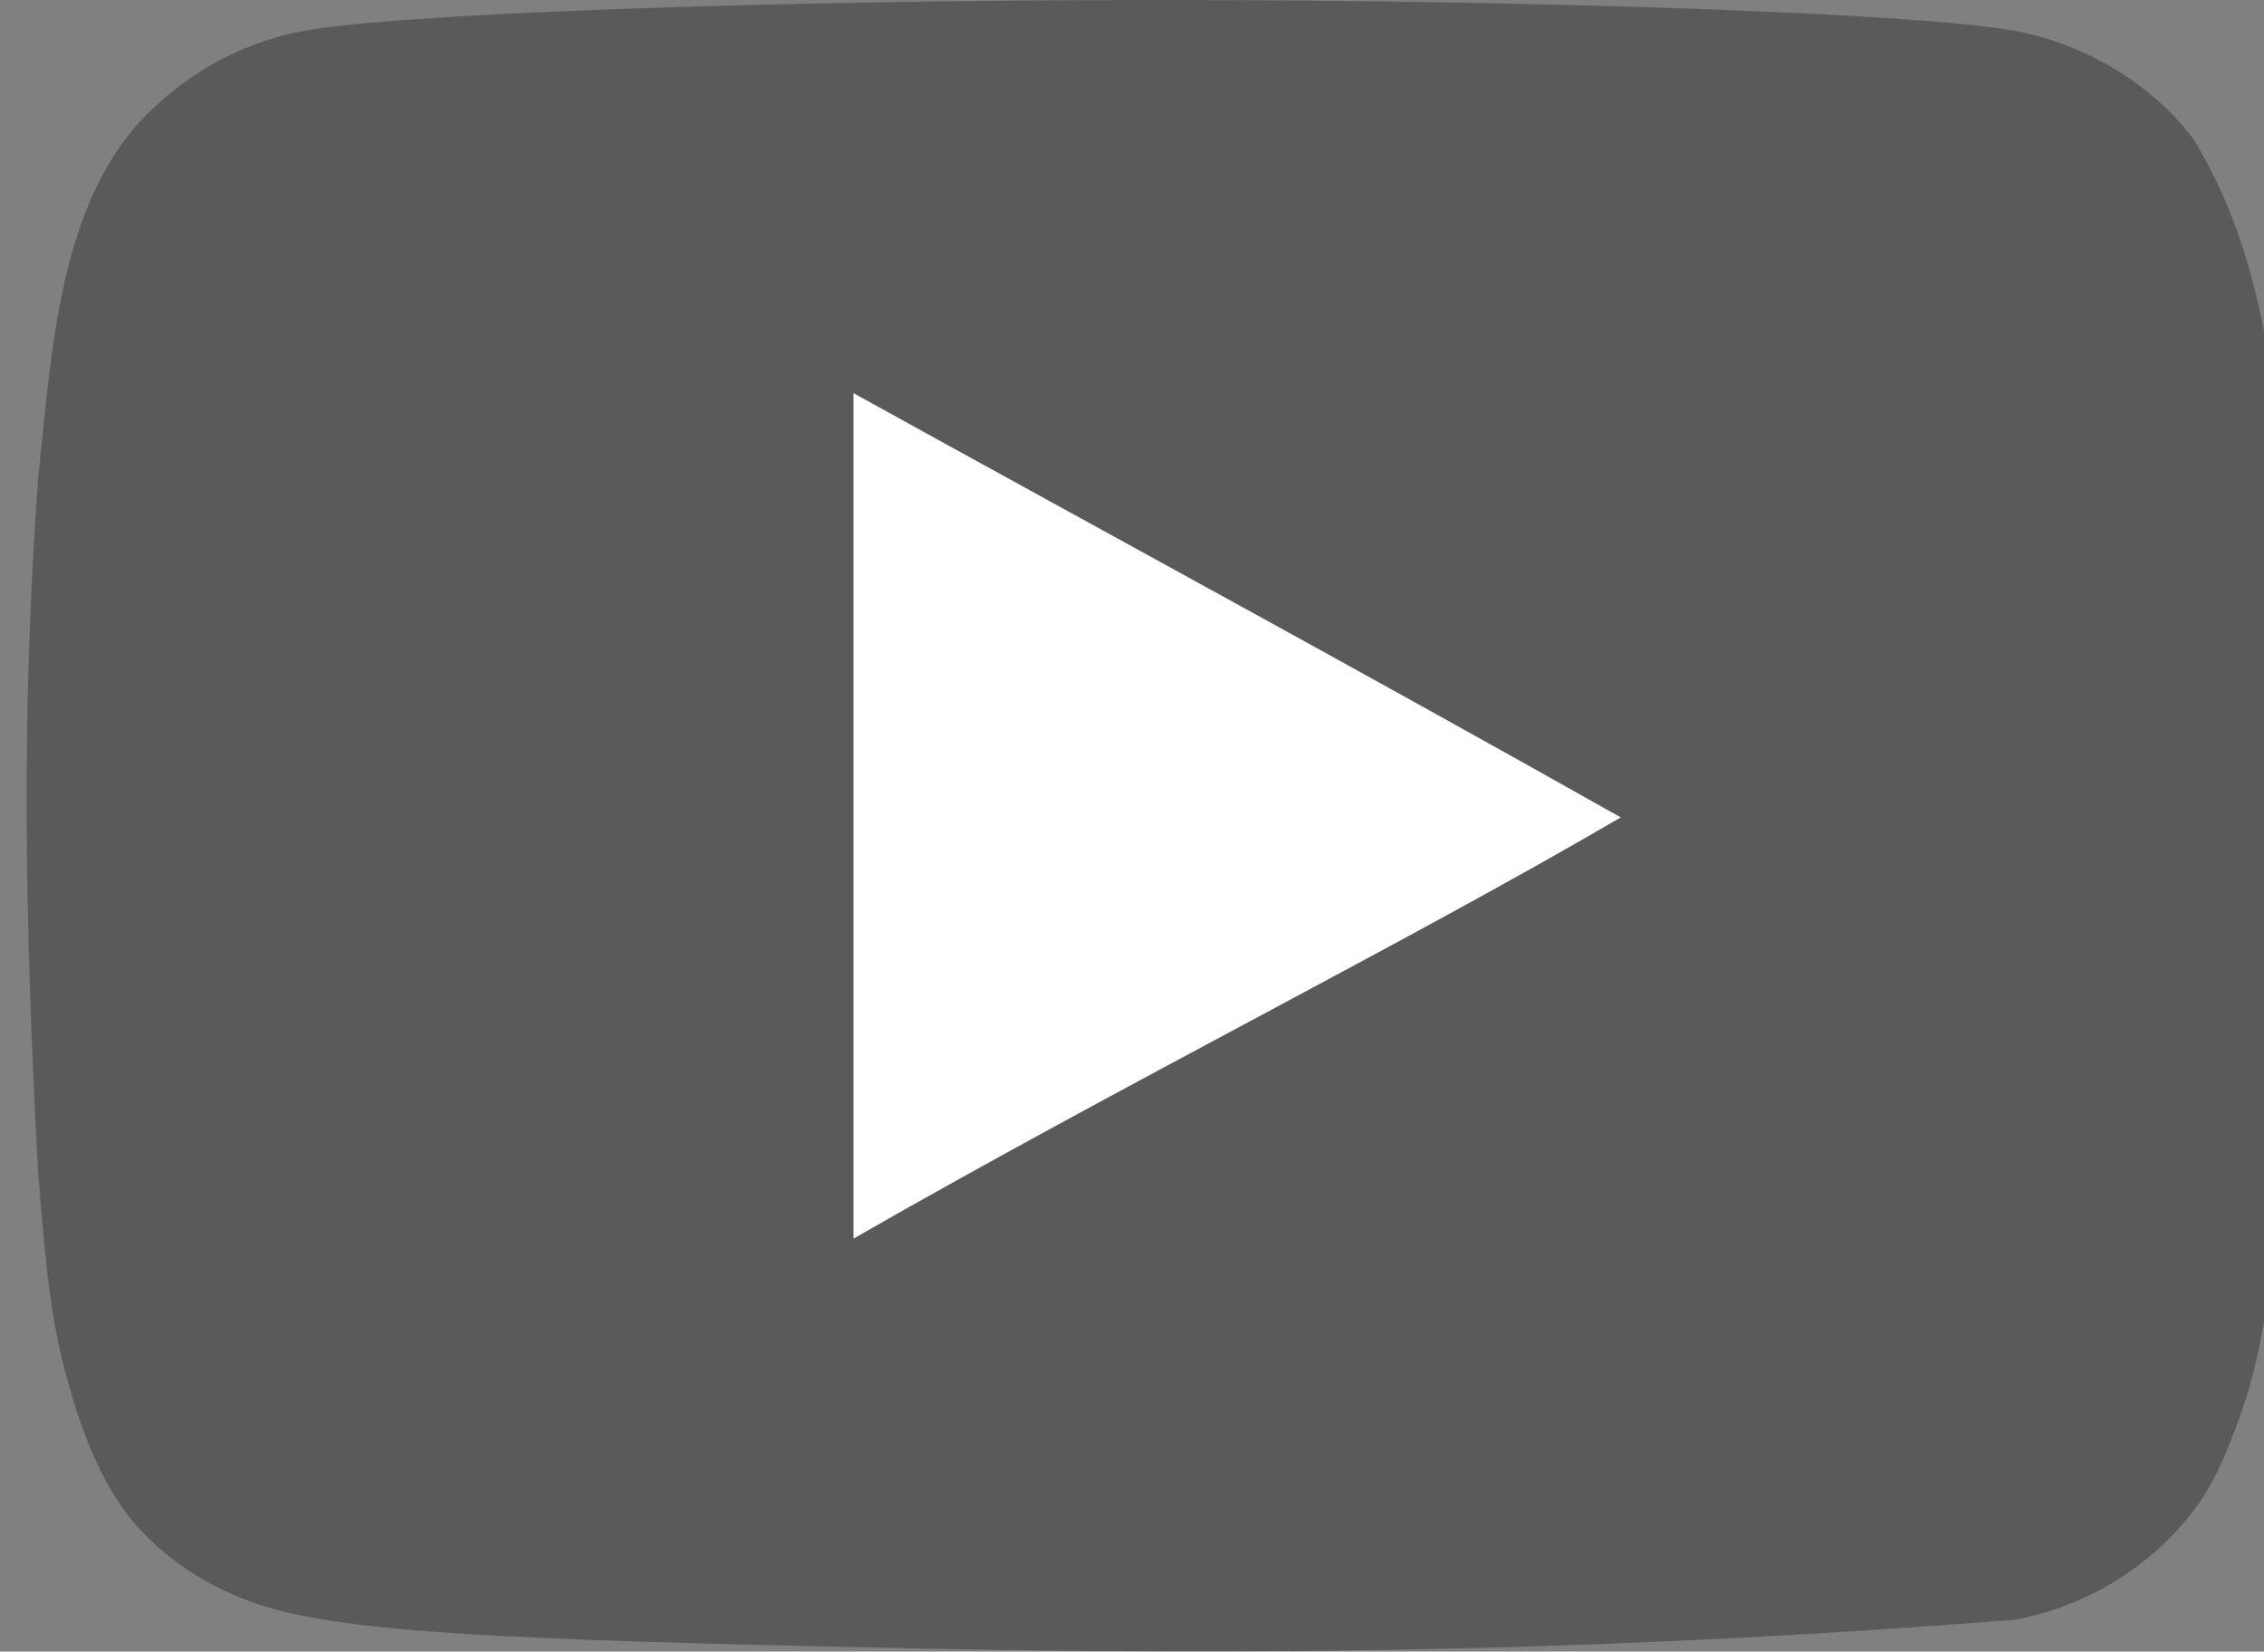 <svg width="85" height="62" viewBox="0 0 85 62" fill="none" xmlns="http://www.w3.org/2000/svg">
<rect x="0" y="0" width="85" height="62" fill="#808080" stroke="none"/>
<g clip-path="url(#clip0_20_6)">
<path d="M36.203 61.916C20.015 61.606 14.486 61.328 11.088 60.601C8.789 60.118 6.791 59.045 5.326 57.489C4.193 56.312 3.293 54.515 2.594 52.023C1.995 49.946 1.762 48.219 1.429 43.998C0.919 34.474 0.798 26.687 1.429 17.986C1.949 13.181 2.201 7.477 5.658 4.15C7.29 2.592 9.189 1.59 11.321 1.176C14.652 0.519 28.842 0 43.531 0C58.188 0 72.409 0.519 75.743 1.176C78.407 1.695 80.905 3.251 82.371 5.257C85.525 10.409 85.58 16.815 85.9 21.826C86.033 24.214 86.033 37.772 85.9 40.16C85.402 48.08 85.002 50.882 83.869 53.787C83.169 55.621 82.571 56.589 81.537 57.661C79.915 59.312 77.846 60.41 75.607 60.809C61.599 61.903 49.704 62.14 36.203 61.916ZM57.655 30.093C49.861 25.768 42.399 21.758 34.771 17.606V42.443C42.798 37.911 51.26 33.76 57.688 30.059L57.655 30.093Z" fill="black" fill-opacity="0.3"/>
<path d="M60.828 30.673C51.025 25.146 41.639 20.064 32.044 14.759V46.497C42.141 40.706 52.783 35.403 60.87 30.673H60.828Z" fill="white"/>
</g>
<defs>
<clipPath id="clip0_20_6">
<rect width="85" height="62" rx="10" fill="white"/>
</clipPath>
</defs>
</svg>
